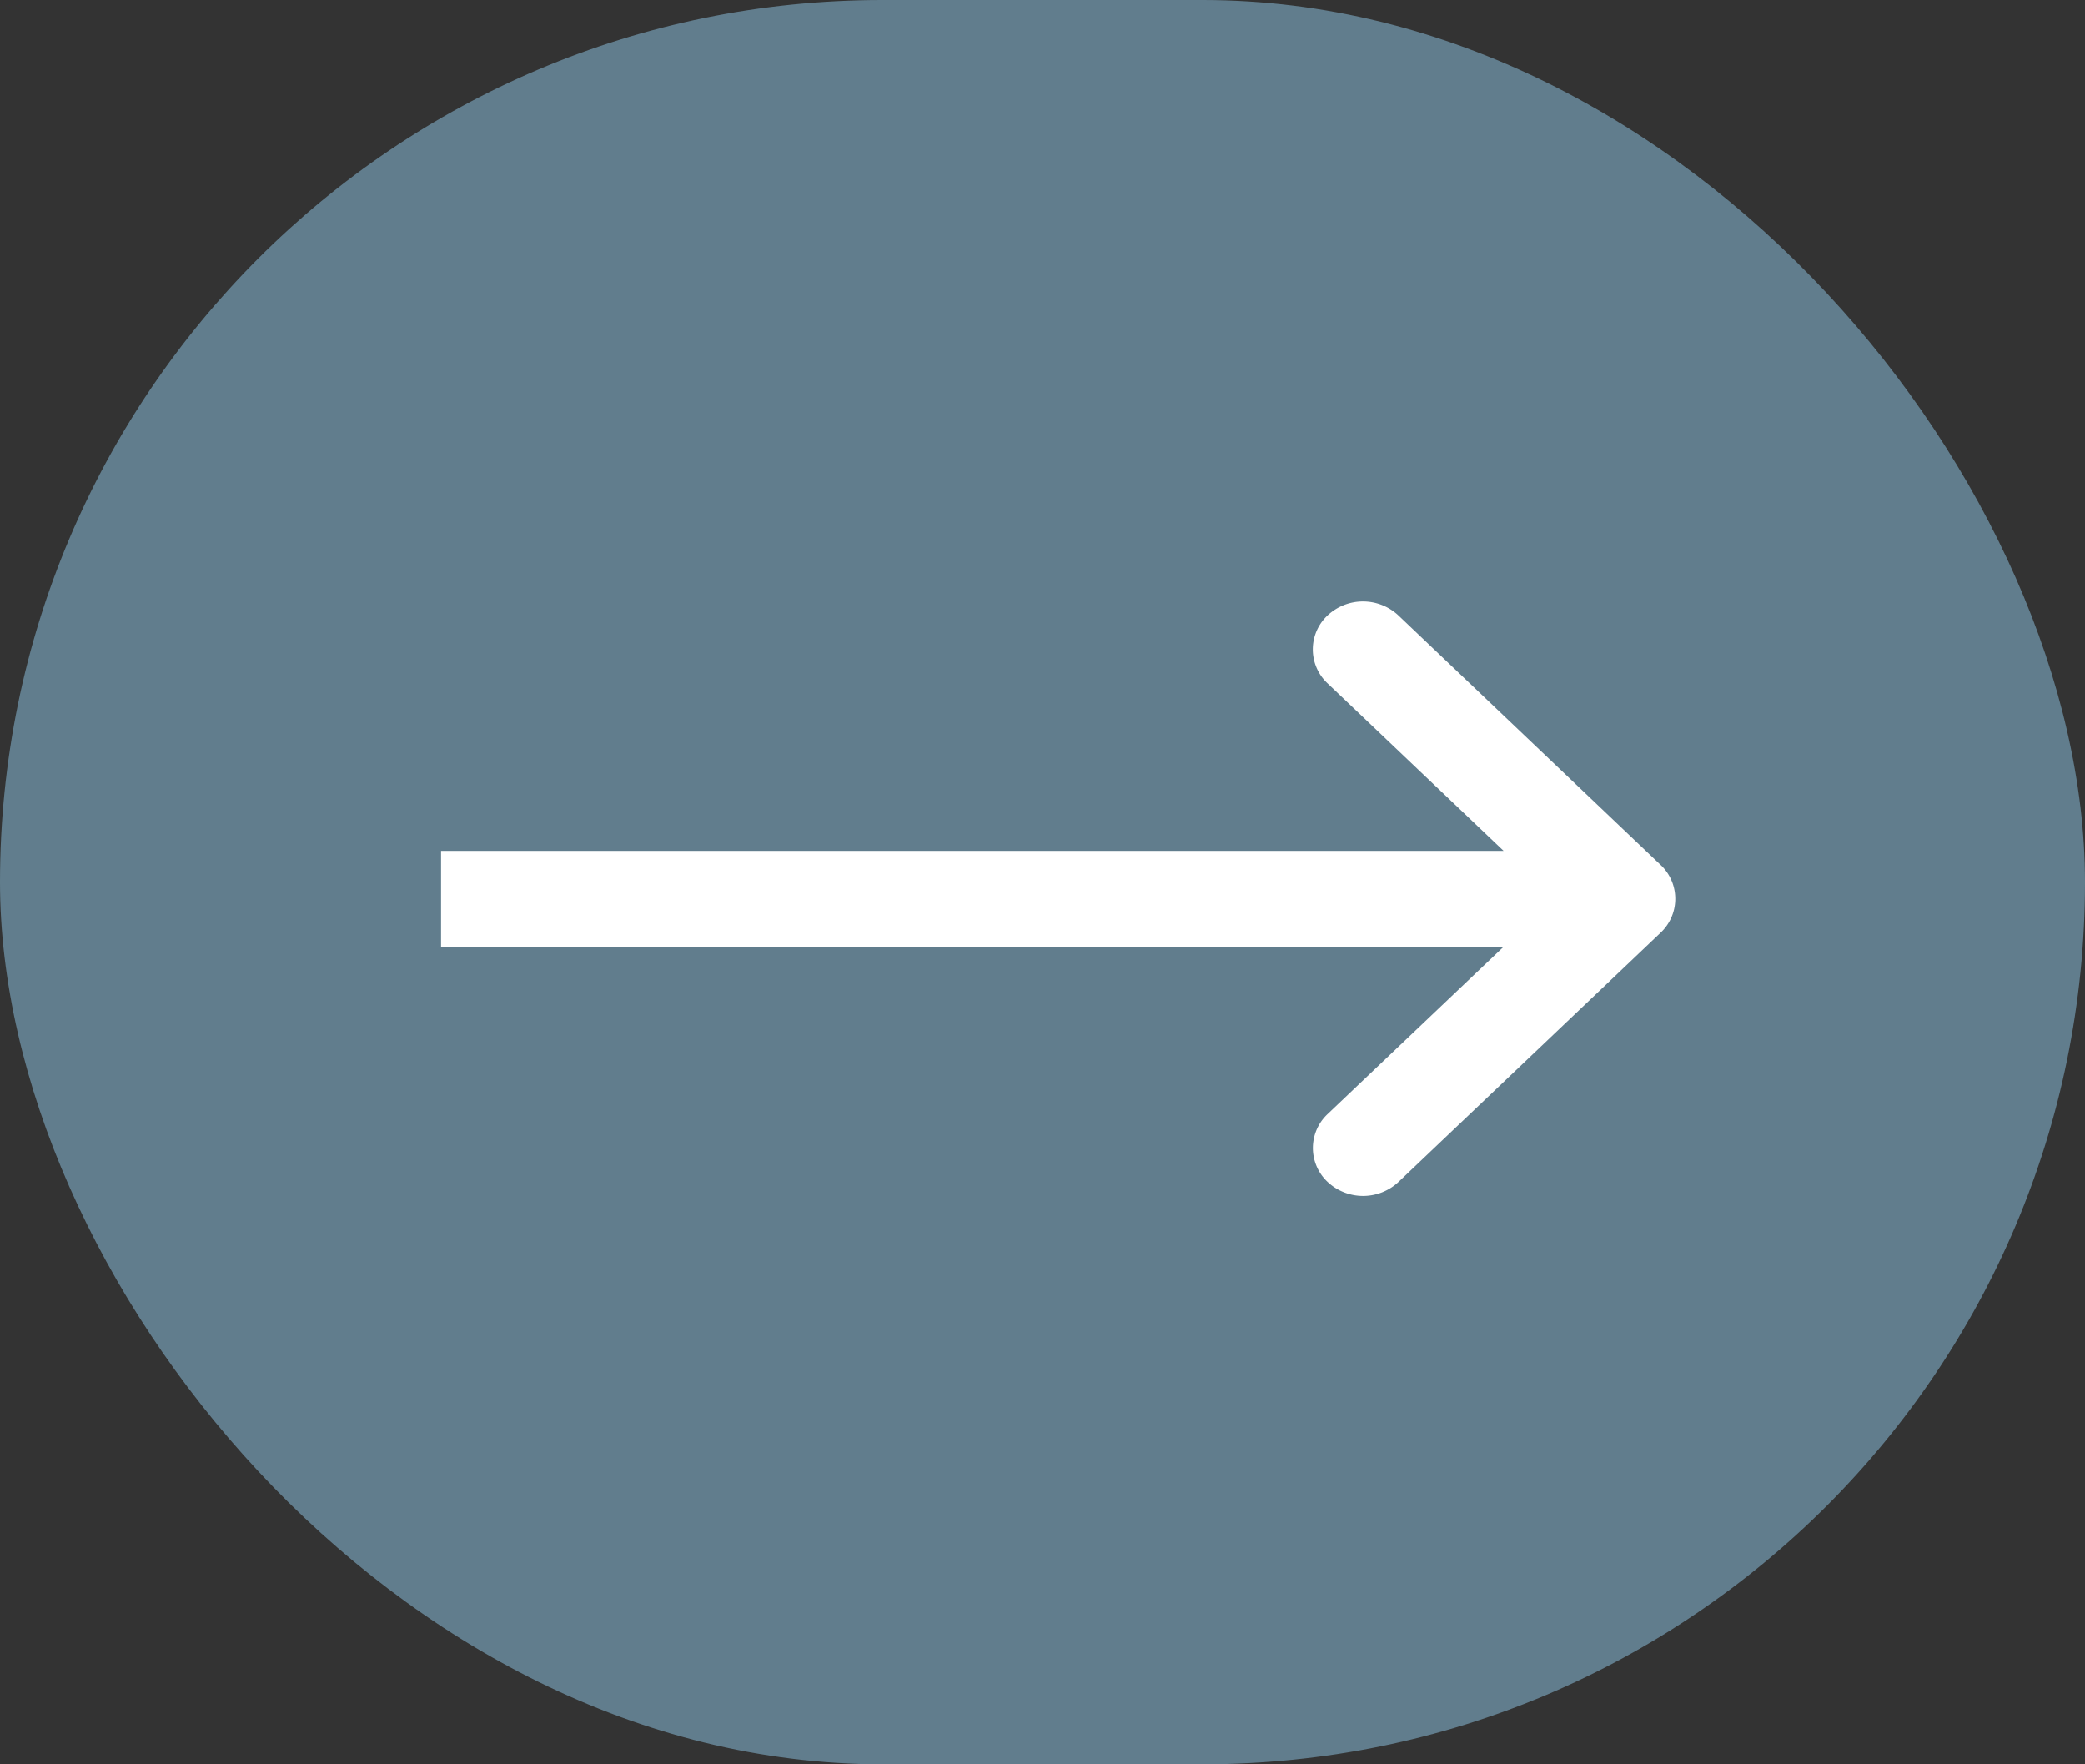 <svg xmlns="http://www.w3.org/2000/svg" xmlns:xlink="http://www.w3.org/1999/xlink" width="52" height="44" viewBox="0 0 52 44">
  <rect x="0" y="0" width="52" height="44" fill="#333333" stroke="none"/>
  <defs>
    <clipPath id="clip-path">
      <rect id="Rectangle_73" data-name="Rectangle 73" width="30.784" height="14.825" fill="#fff"/>
    </clipPath>
  </defs>
  <g id="Group_59" data-name="Group 59" transform="translate(-680 -440)">
    <rect id="Rectangle_74" data-name="Rectangle 74" width="52" height="44" rx="22" transform="translate(680 440)" fill="#617d8d"/>
    <g id="Group_58" data-name="Group 58" transform="translate(691 455)">
      <g id="Group_56" data-name="Group 56" clip-path="url(#clip-path)">
        <path id="Path_10" data-name="Path 10" d="M0,8.611H26.5l-4.39,4.173a1.159,1.159,0,0,0-.053,1.638q.025.027.053.053a1.293,1.293,0,0,0,1.77,0l6.539-6.218a1.159,1.159,0,0,0,.046-1.638q-.024-.026-.051-.05L23.878.35a1.293,1.293,0,0,0-1.77,0,1.159,1.159,0,0,0-.053,1.638c.017.018.034.036.053.053L26.5,6.22H0" fill="#fff"/>
      </g>
    </g>
  </g>
</svg>
